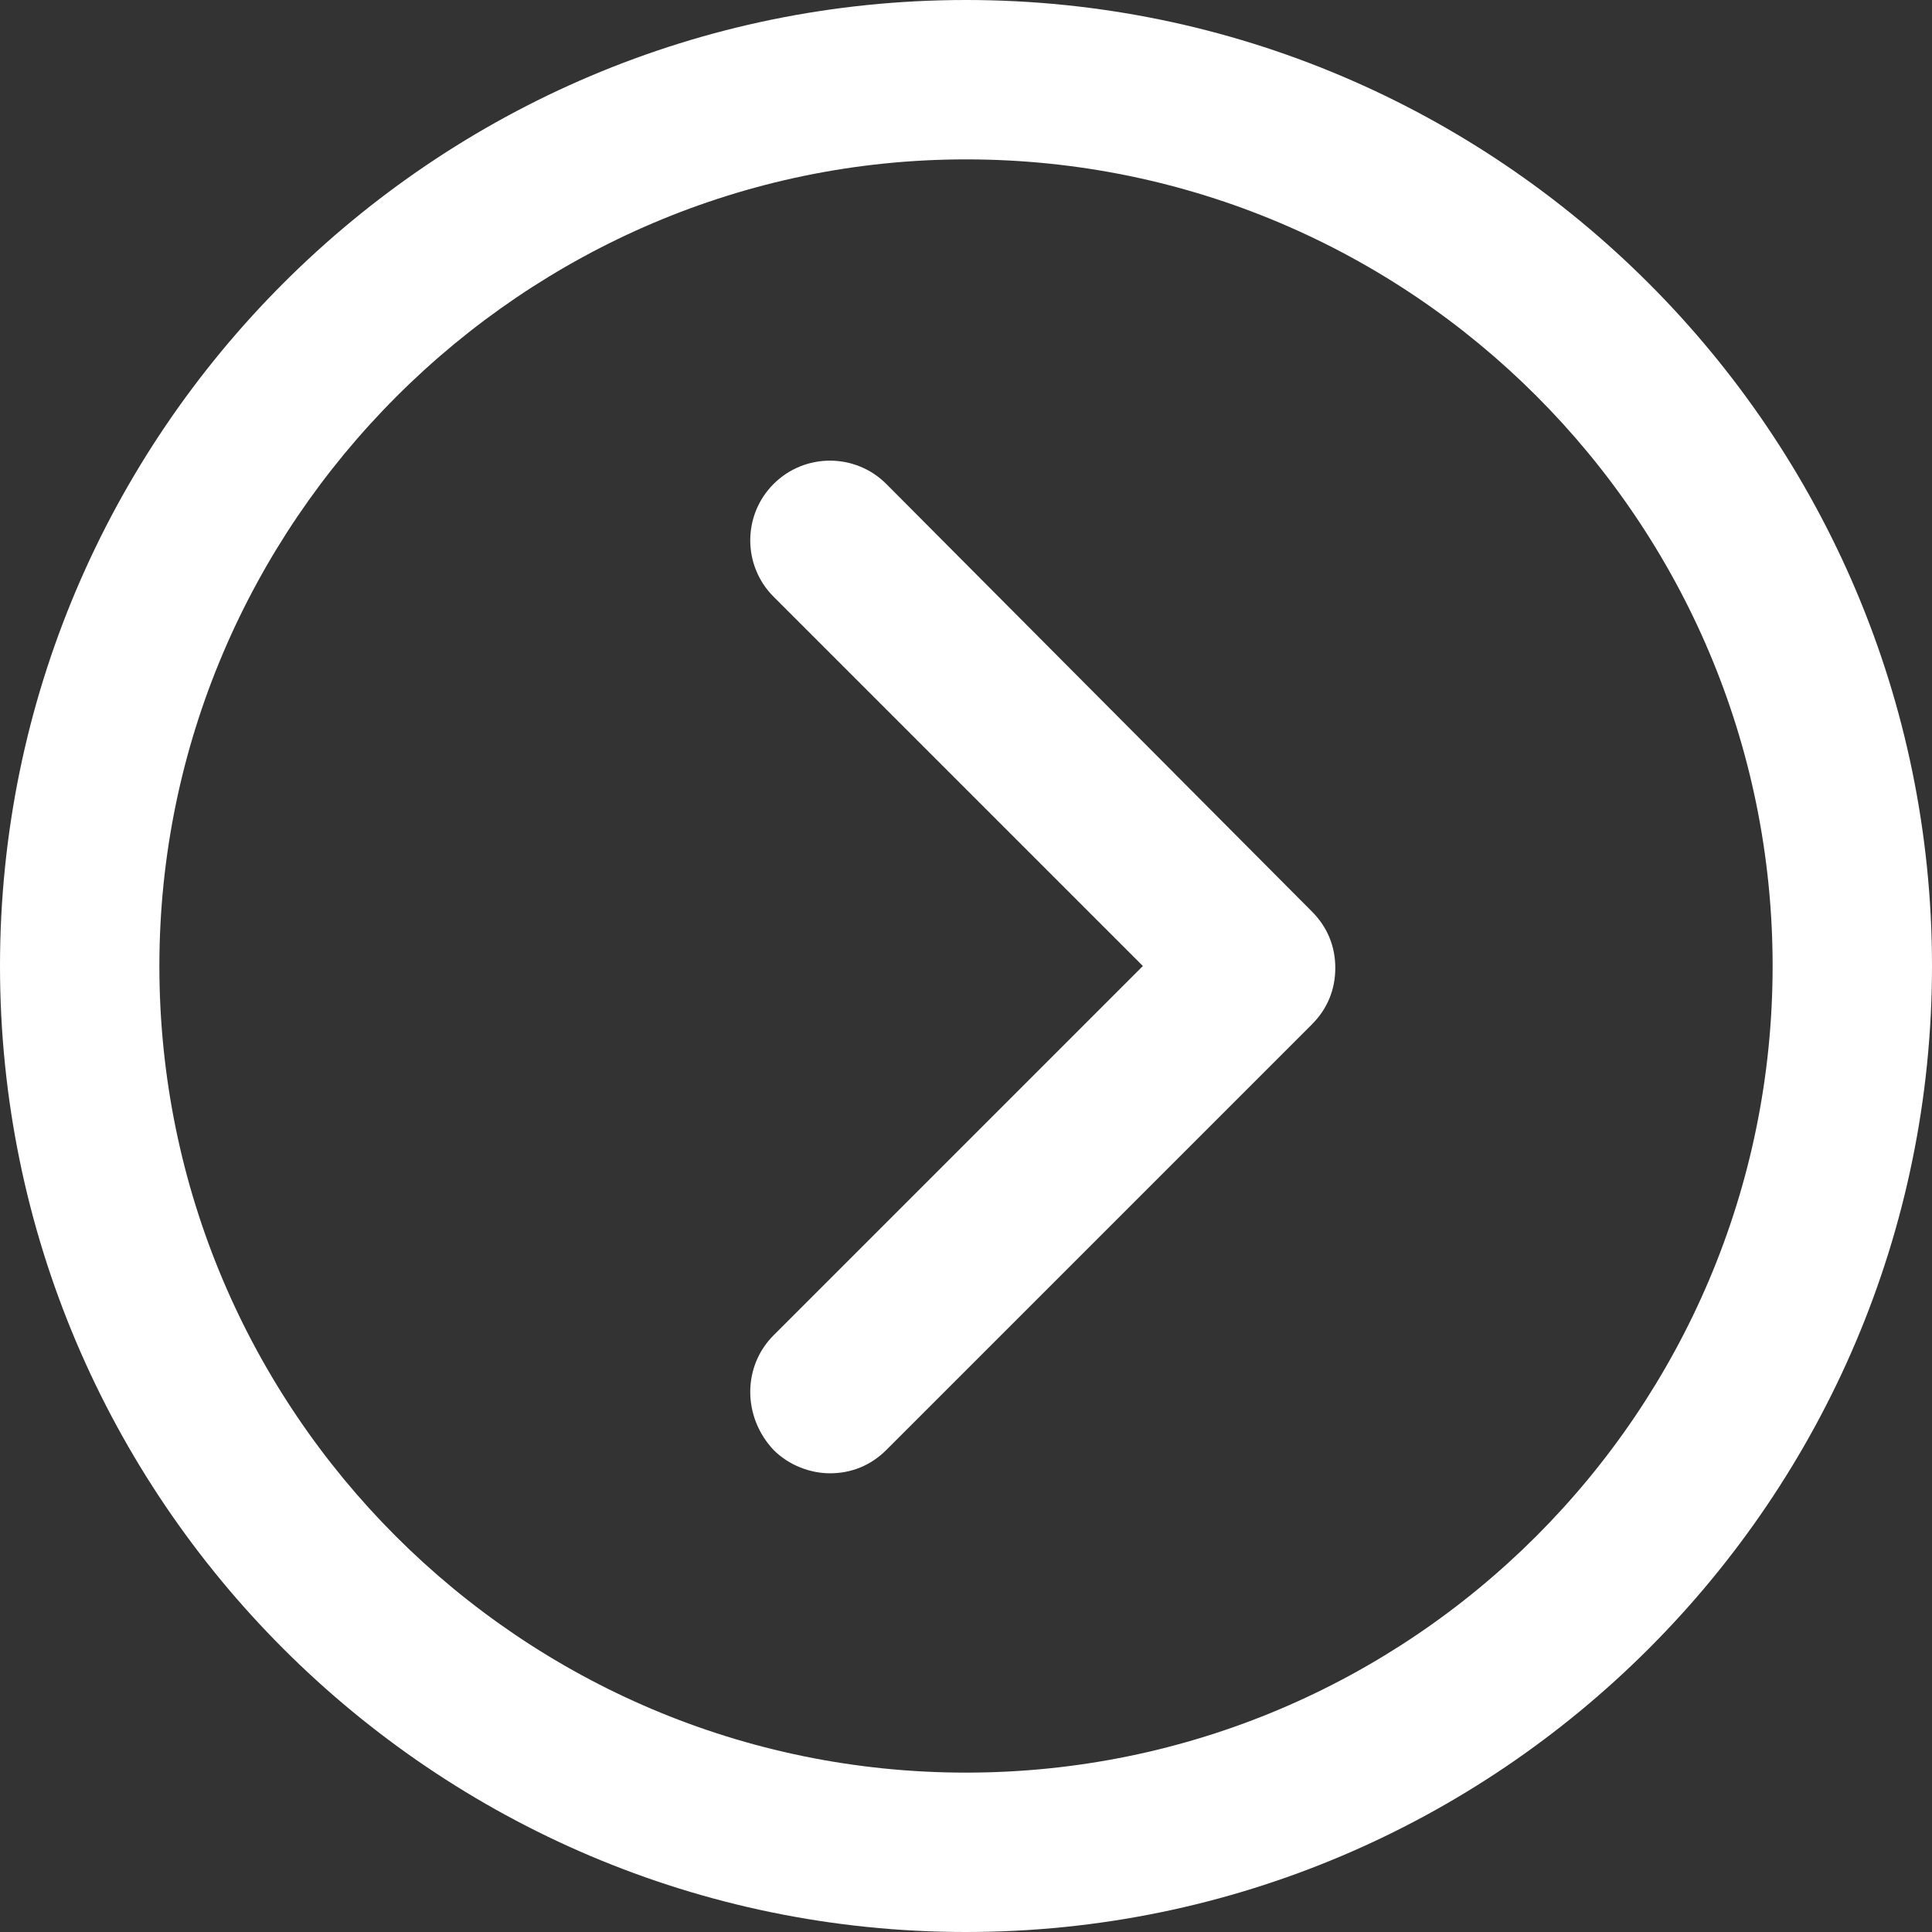 <?xml version="1.0" encoding="utf-8"?>
<!-- Generator: Adobe Illustrator 25.1.0, SVG Export Plug-In . SVG Version: 6.00 Build 0)  -->
<svg version="1.1" id="栝鍣_1" xmlns="http://www.w3.org/2000/svg" xmlns:xlink="http://www.w3.org/1999/xlink" x="0px" y="0px"
	 viewBox="0 0 99.4 99.4" style="enable-background:new 0 0 99.4 99.4;" xml:space="preserve">
<rect x="0" y="0" width="99.4" height="99.4" fill="#333333" stroke="none"/>
<style type="text/css">
	.st0{fill:#FFFFFF;}
</style>
<g>
	<path class="st0" d="M39.8,74.6c0.8,0.8,1.9,1.2,2.9,1.2c1.1,0,2.1-0.4,2.9-1.2l21.9-21.9c0.8-0.8,1.2-1.8,1.2-2.9
		c0-1.1-0.4-2.1-1.2-2.9L45.6,24.9c-1.6-1.6-4.2-1.6-5.8,0c-1.6,1.6-1.6,4.2,0,5.8l19,19l-19,19C38.2,70.3,38.2,72.9,39.8,74.6z"/>
	<path class="st0" d="M49.7,99.4c27.4,0,49.7-22.3,49.7-49.7C99.4,22.3,77.1,0,49.7,0C22.3,0,0,22.3,0,49.7
		C0,77.1,22.3,99.4,49.7,99.4z M49.7,8.2c22.9,0,41.5,18.6,41.5,41.5c0,22.9-18.6,41.5-41.5,41.5S8.2,72.6,8.2,49.7
		C8.2,26.9,26.9,8.2,49.7,8.2z"/>
</g>
</svg>
